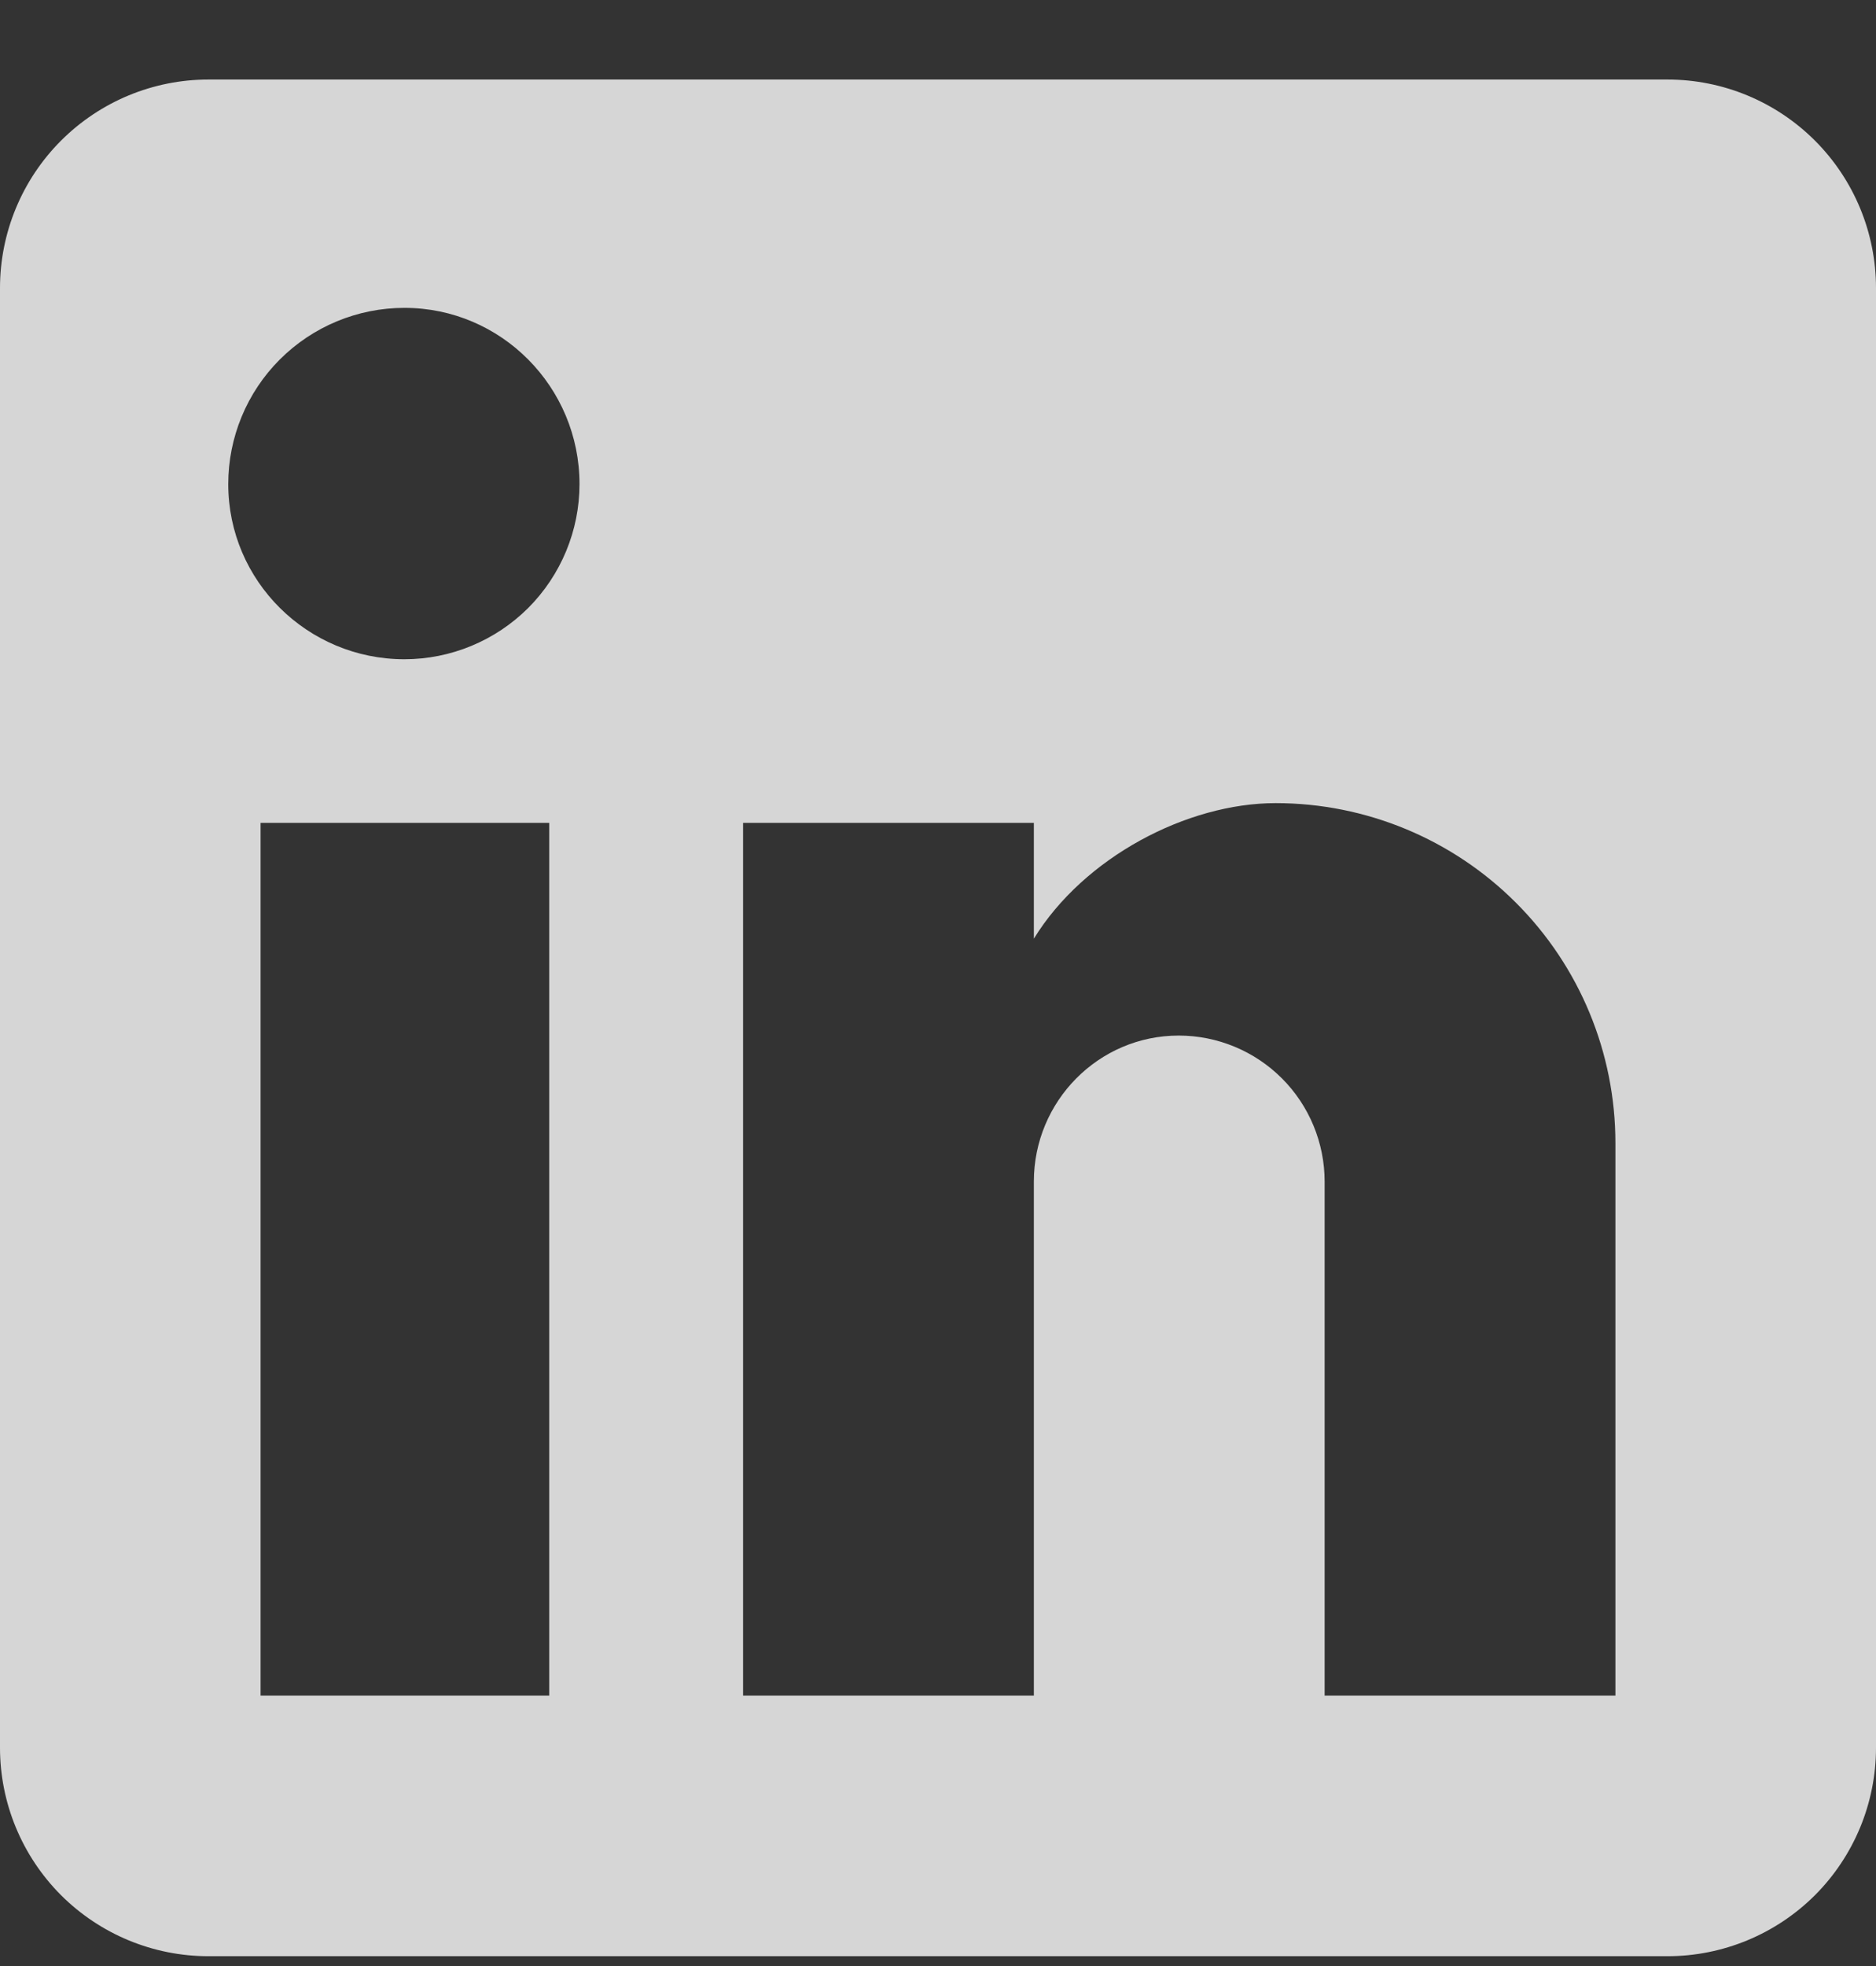 <svg width="21" height="22" viewBox="0 0 21 22" fill="none" xmlns="http://www.w3.org/2000/svg">
<rect x="0" y="0" width="21" height="22" fill="#333333" stroke="none"/>
<path d="M18.667 0.89C19.285 0.89 19.879 1.136 20.317 1.574C20.754 2.011 21 2.605 21 3.223V19.557C21 20.176 20.754 20.769 20.317 21.207C19.879 21.644 19.285 21.89 18.667 21.89H2.333C1.714 21.89 1.121 21.644 0.683 21.207C0.246 20.769 0 20.176 0 19.557V3.223C0 2.605 0.246 2.011 0.683 1.574C1.121 1.136 1.714 0.89 2.333 0.89H18.667ZM18.083 18.974V12.79C18.083 11.781 17.683 10.814 16.969 10.101C16.256 9.388 15.289 8.987 14.28 8.987C13.288 8.987 12.133 9.593 11.573 10.504V9.208H8.318V18.974H11.573V13.222C11.573 12.323 12.297 11.588 13.195 11.588C13.628 11.588 14.044 11.761 14.35 12.067C14.656 12.373 14.828 12.789 14.828 13.222V18.974H18.083ZM4.527 7.377C5.046 7.377 5.545 7.17 5.913 6.803C6.28 6.435 6.487 5.937 6.487 5.417C6.487 4.332 5.612 3.445 4.527 3.445C4.004 3.445 3.502 3.653 3.132 4.023C2.763 4.392 2.555 4.894 2.555 5.417C2.555 6.502 3.442 7.377 4.527 7.377ZM6.148 18.974V9.208H2.917V18.974H6.148Z" fill="white" fill-opacity="0.8"/>
</svg>

